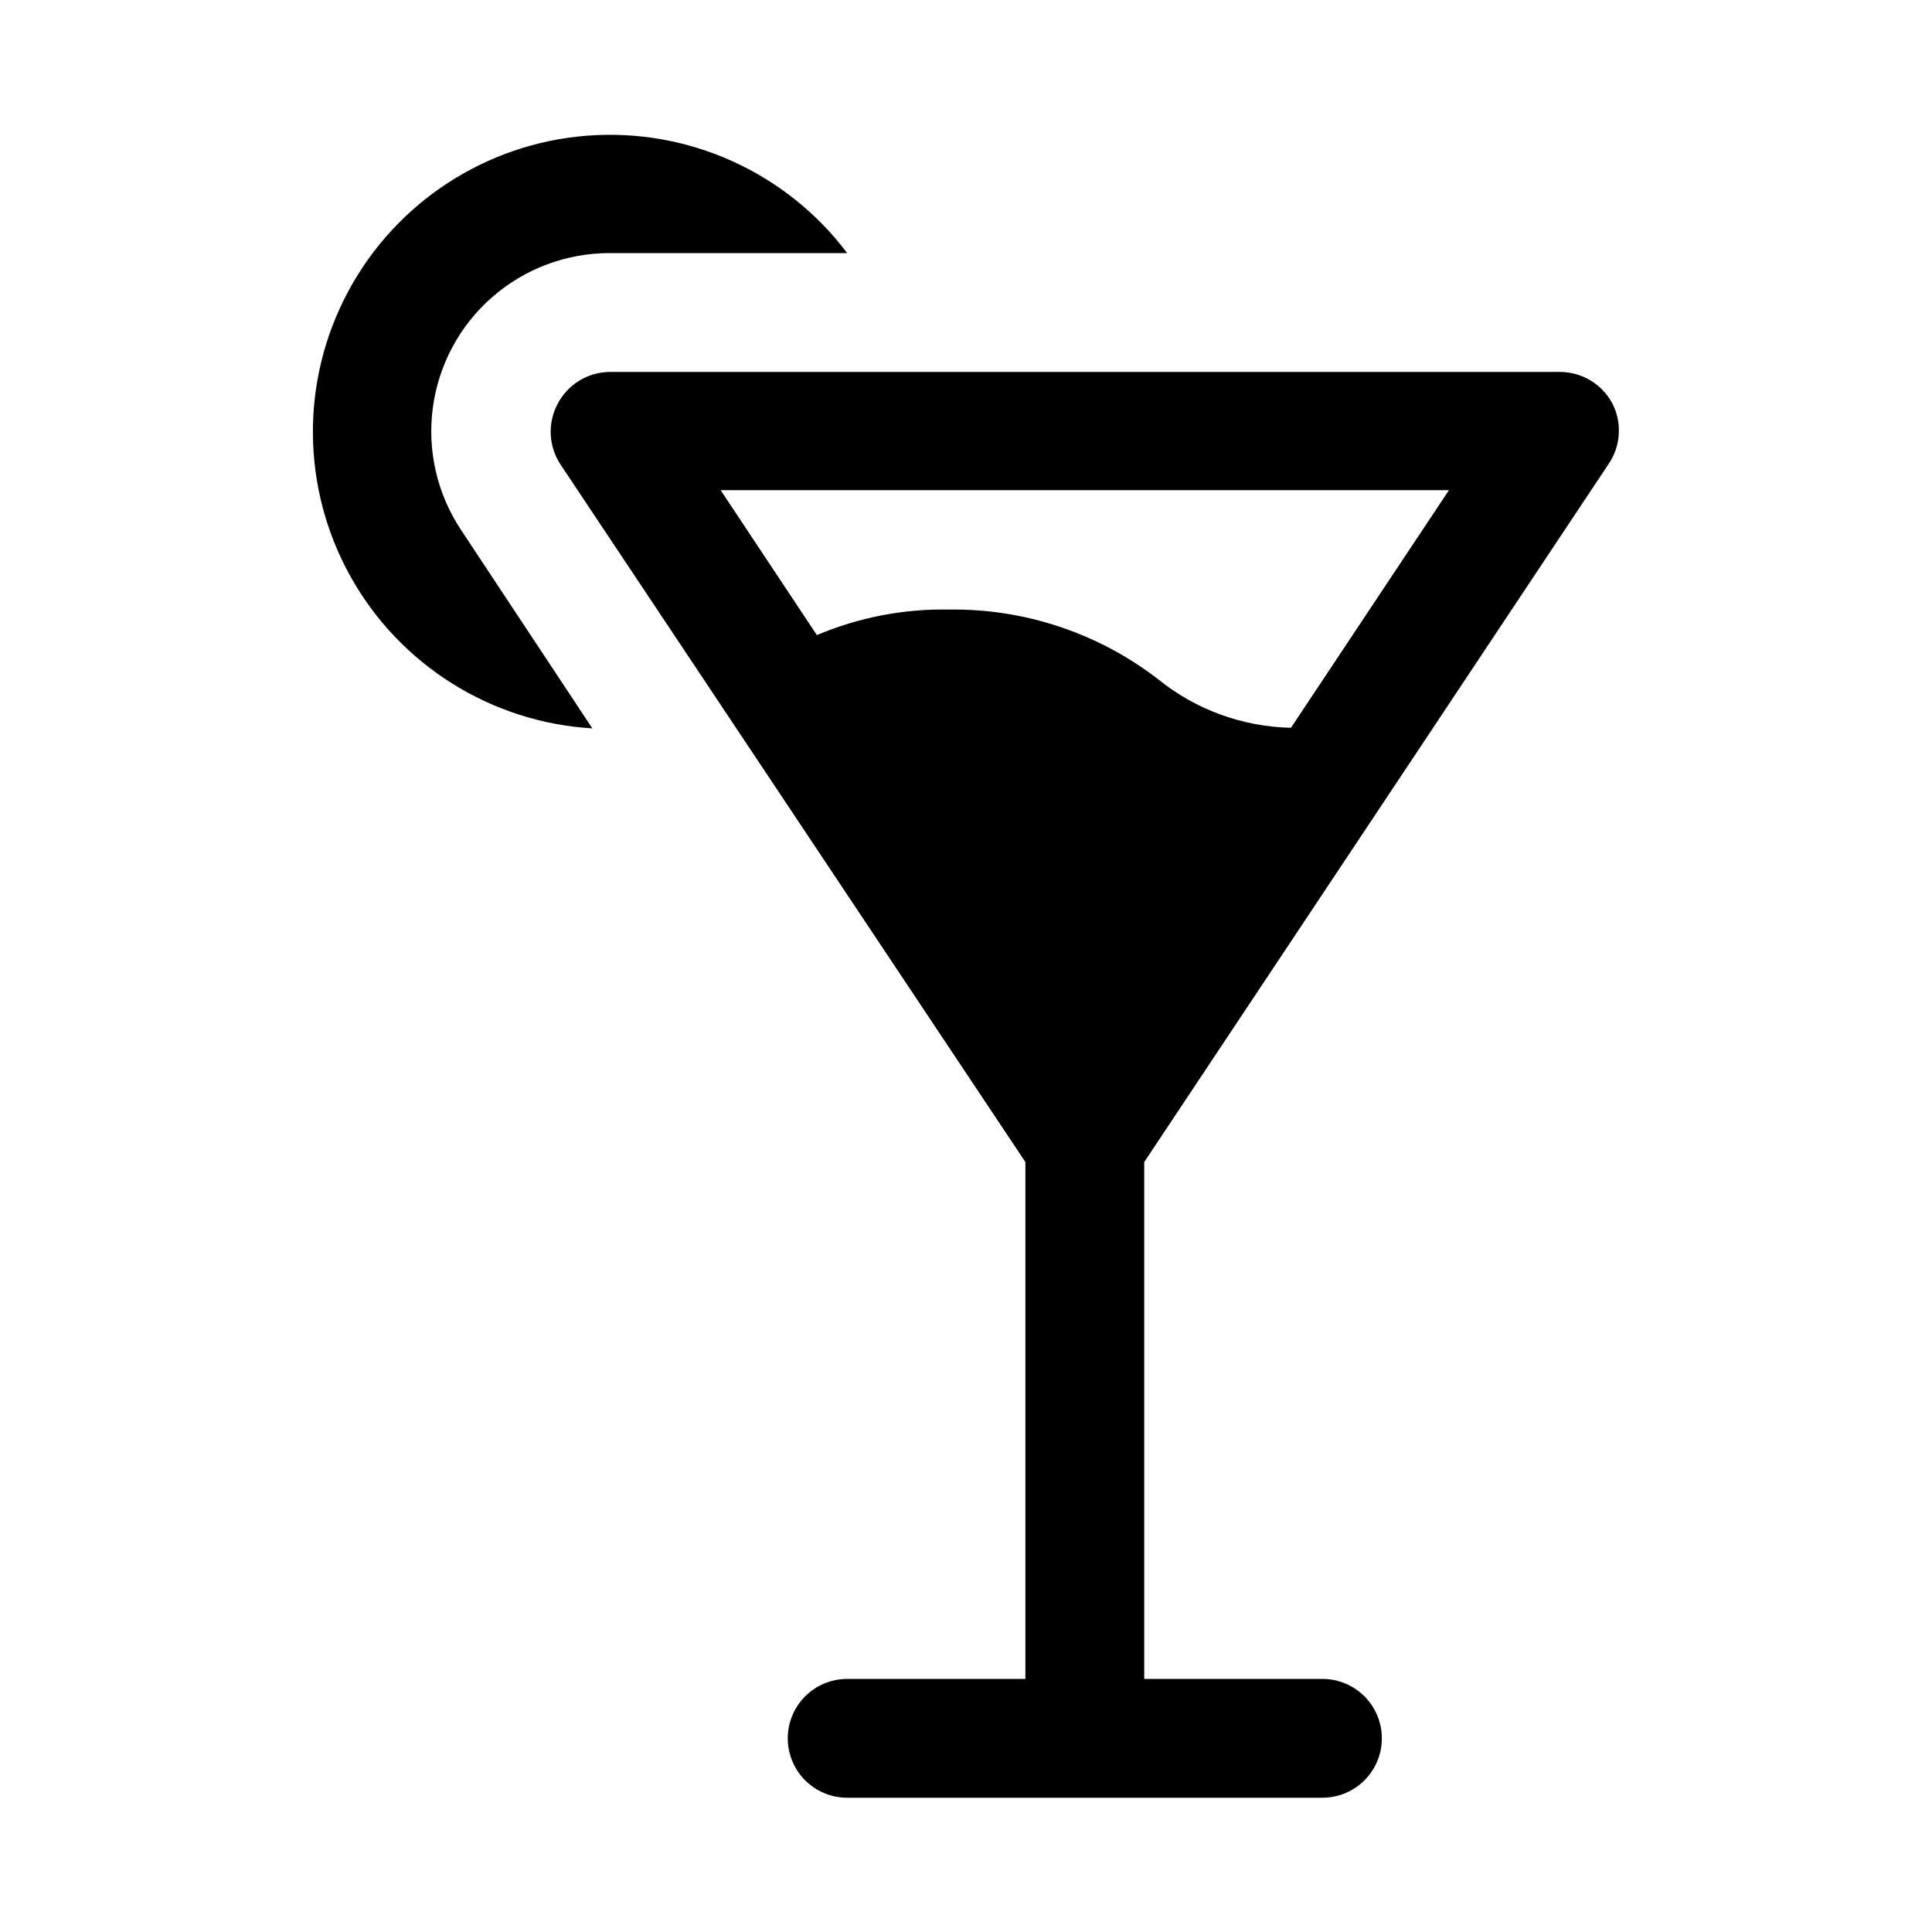 <?xml version="1.0" encoding="UTF-8"?>
<!-- The Best Svg Icon site in the world: iconSvg.co, Visit us! https://iconsvg.co -->
<svg fill="#000000" width="800px" height="800px" version="1.1" viewBox="144 144 512 512" xmlns="http://www.w3.org/2000/svg">
 <path d="m266.18 284.44 34.793 52.586c-26.805-1.594-50.949-16.742-64.047-40.18-13.102-23.441-13.348-51.941-0.66-75.605 12.691-23.664 36.57-39.227 63.34-41.285 26.773-2.059 52.75 9.672 68.91 31.117h-62.977c-11.449-0.004-22.504 4.148-31.121 11.684-8.613 7.539-14.199 17.949-15.715 29.293-1.516 11.348 1.141 22.855 7.477 32.391zm181.05 167.52v136.97h47.23c5.625 0 10.824 3.004 13.637 7.875 2.812 4.871 2.812 10.871 0 15.742-2.812 4.871-8.012 7.871-13.637 7.871h-125.95c-5.625 0-10.824-3-13.637-7.871-2.812-4.871-2.812-10.871 0-15.742 2.812-4.871 8.012-7.875 13.637-7.875h47.23v-136.97l-123.28-184.99c-1.5-2.324-2.367-5.004-2.504-7.766-0.137-2.766 0.453-5.516 1.719-7.977 1.297-2.574 3.273-4.742 5.715-6.269 2.445-1.527 5.258-2.356 8.141-2.391h251.9c2.852 0.008 5.641 0.789 8.082 2.258 2.441 1.469 4.438 3.57 5.773 6.086 1.266 2.461 1.859 5.215 1.719 7.977-0.137 2.766-1 5.445-2.504 7.766zm-51.641-146.42c19.969-0.262 39.441 6.231 55.262 18.418 9.996 8.102 22.402 12.645 35.266 12.91l41.879-62.977-193.02 0.004 25.504 38.414c11.098-4.703 23.062-7.008 35.109-6.769z"/>
</svg>
